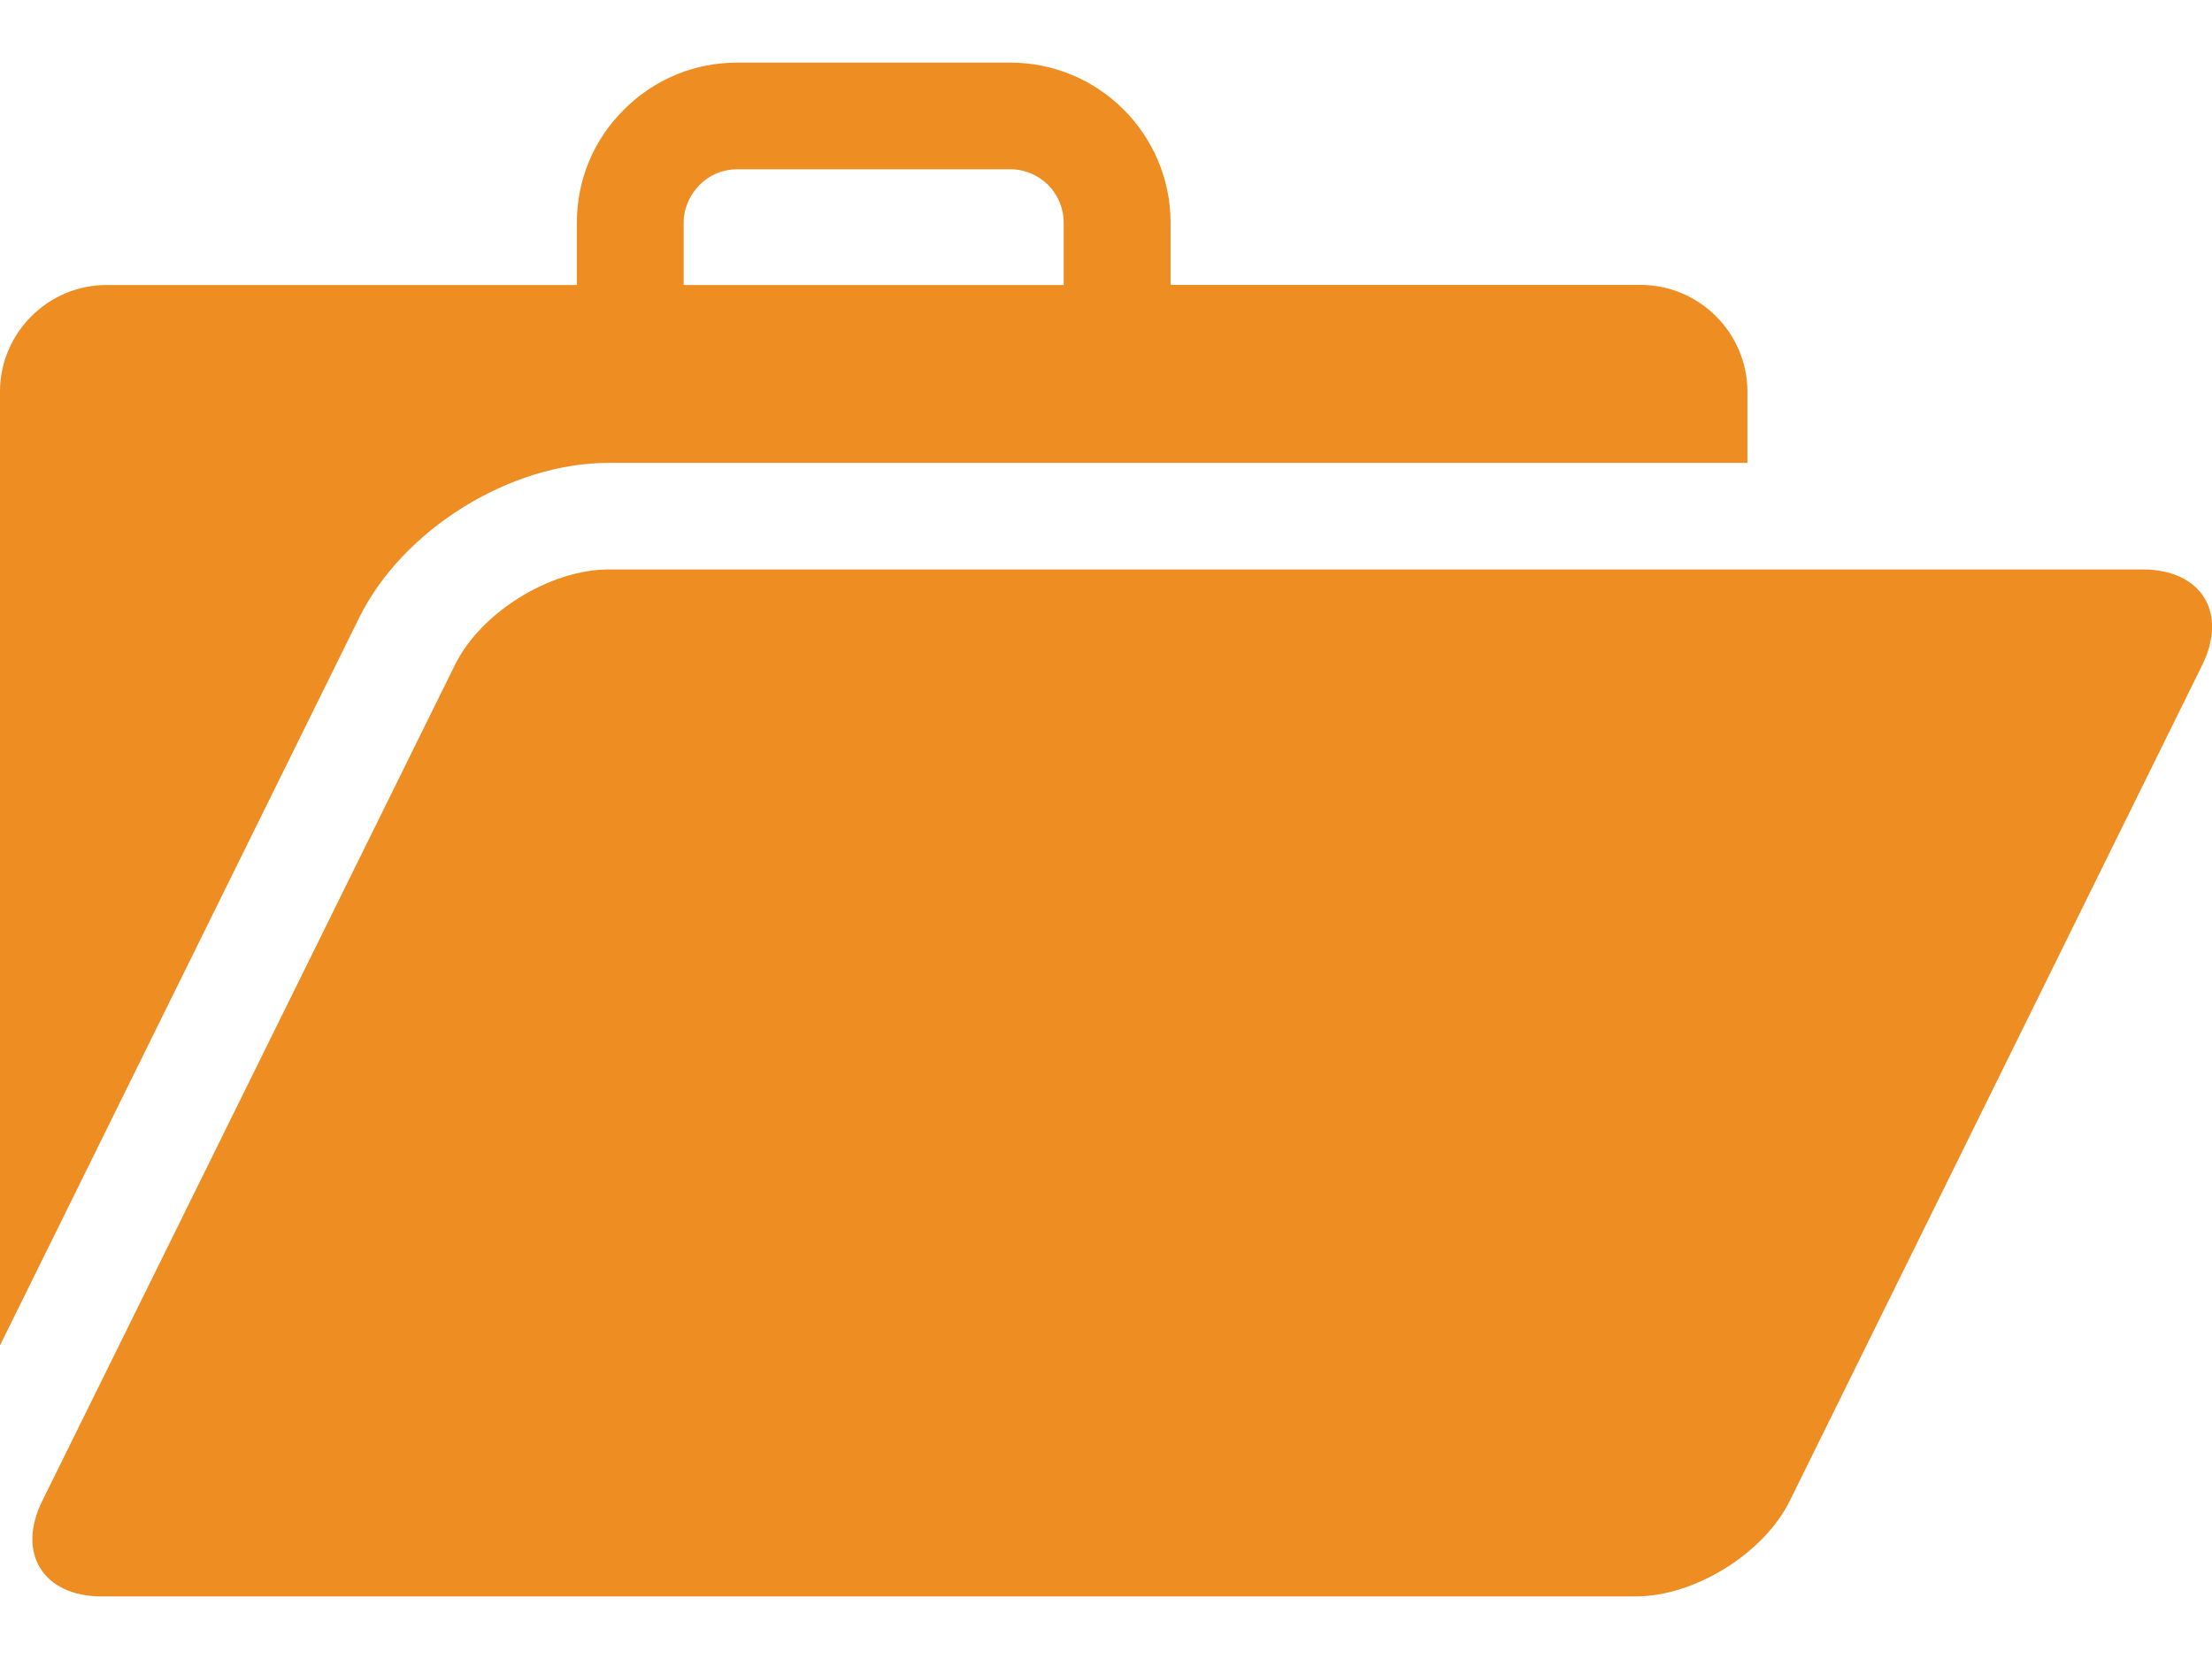<svg xmlns="http://www.w3.org/2000/svg" width="32" height="24" viewBox="0 0 32 24" fill="none"><path d="M8.804 6.696H25.279V5.666C25.279 4.816 24.583 4.122 23.734 4.122H16.934V3.222C16.934 1.942 15.893 0.906 14.618 0.906H10.663C10.045 0.906 9.464 1.147 9.025 1.587C8.585 2.026 8.345 2.603 8.345 3.222V4.123H1.545C0.695 4.122 0 4.816 0 5.666V19.463L5.193 8.942C5.824 7.66 7.378 6.696 8.804 6.696ZM9.89 3.222C9.89 3.018 9.974 2.824 10.118 2.678C10.188 2.606 10.273 2.548 10.366 2.508C10.46 2.469 10.56 2.449 10.662 2.449H14.616C15.043 2.449 15.388 2.795 15.388 3.222V4.123H9.89V3.222H9.89Z" fill="#ED8D22"></path><path d="M30.996 8.238H8.805C7.956 8.238 6.952 8.862 6.58 9.622L0.612 21.712C0.236 22.471 0.625 23.095 1.473 23.095H23.664C24.513 23.095 25.518 22.473 25.892 21.712L31.858 9.622C32.233 8.862 31.847 8.238 30.996 8.238Z" fill="#ED8D22"></path></svg>